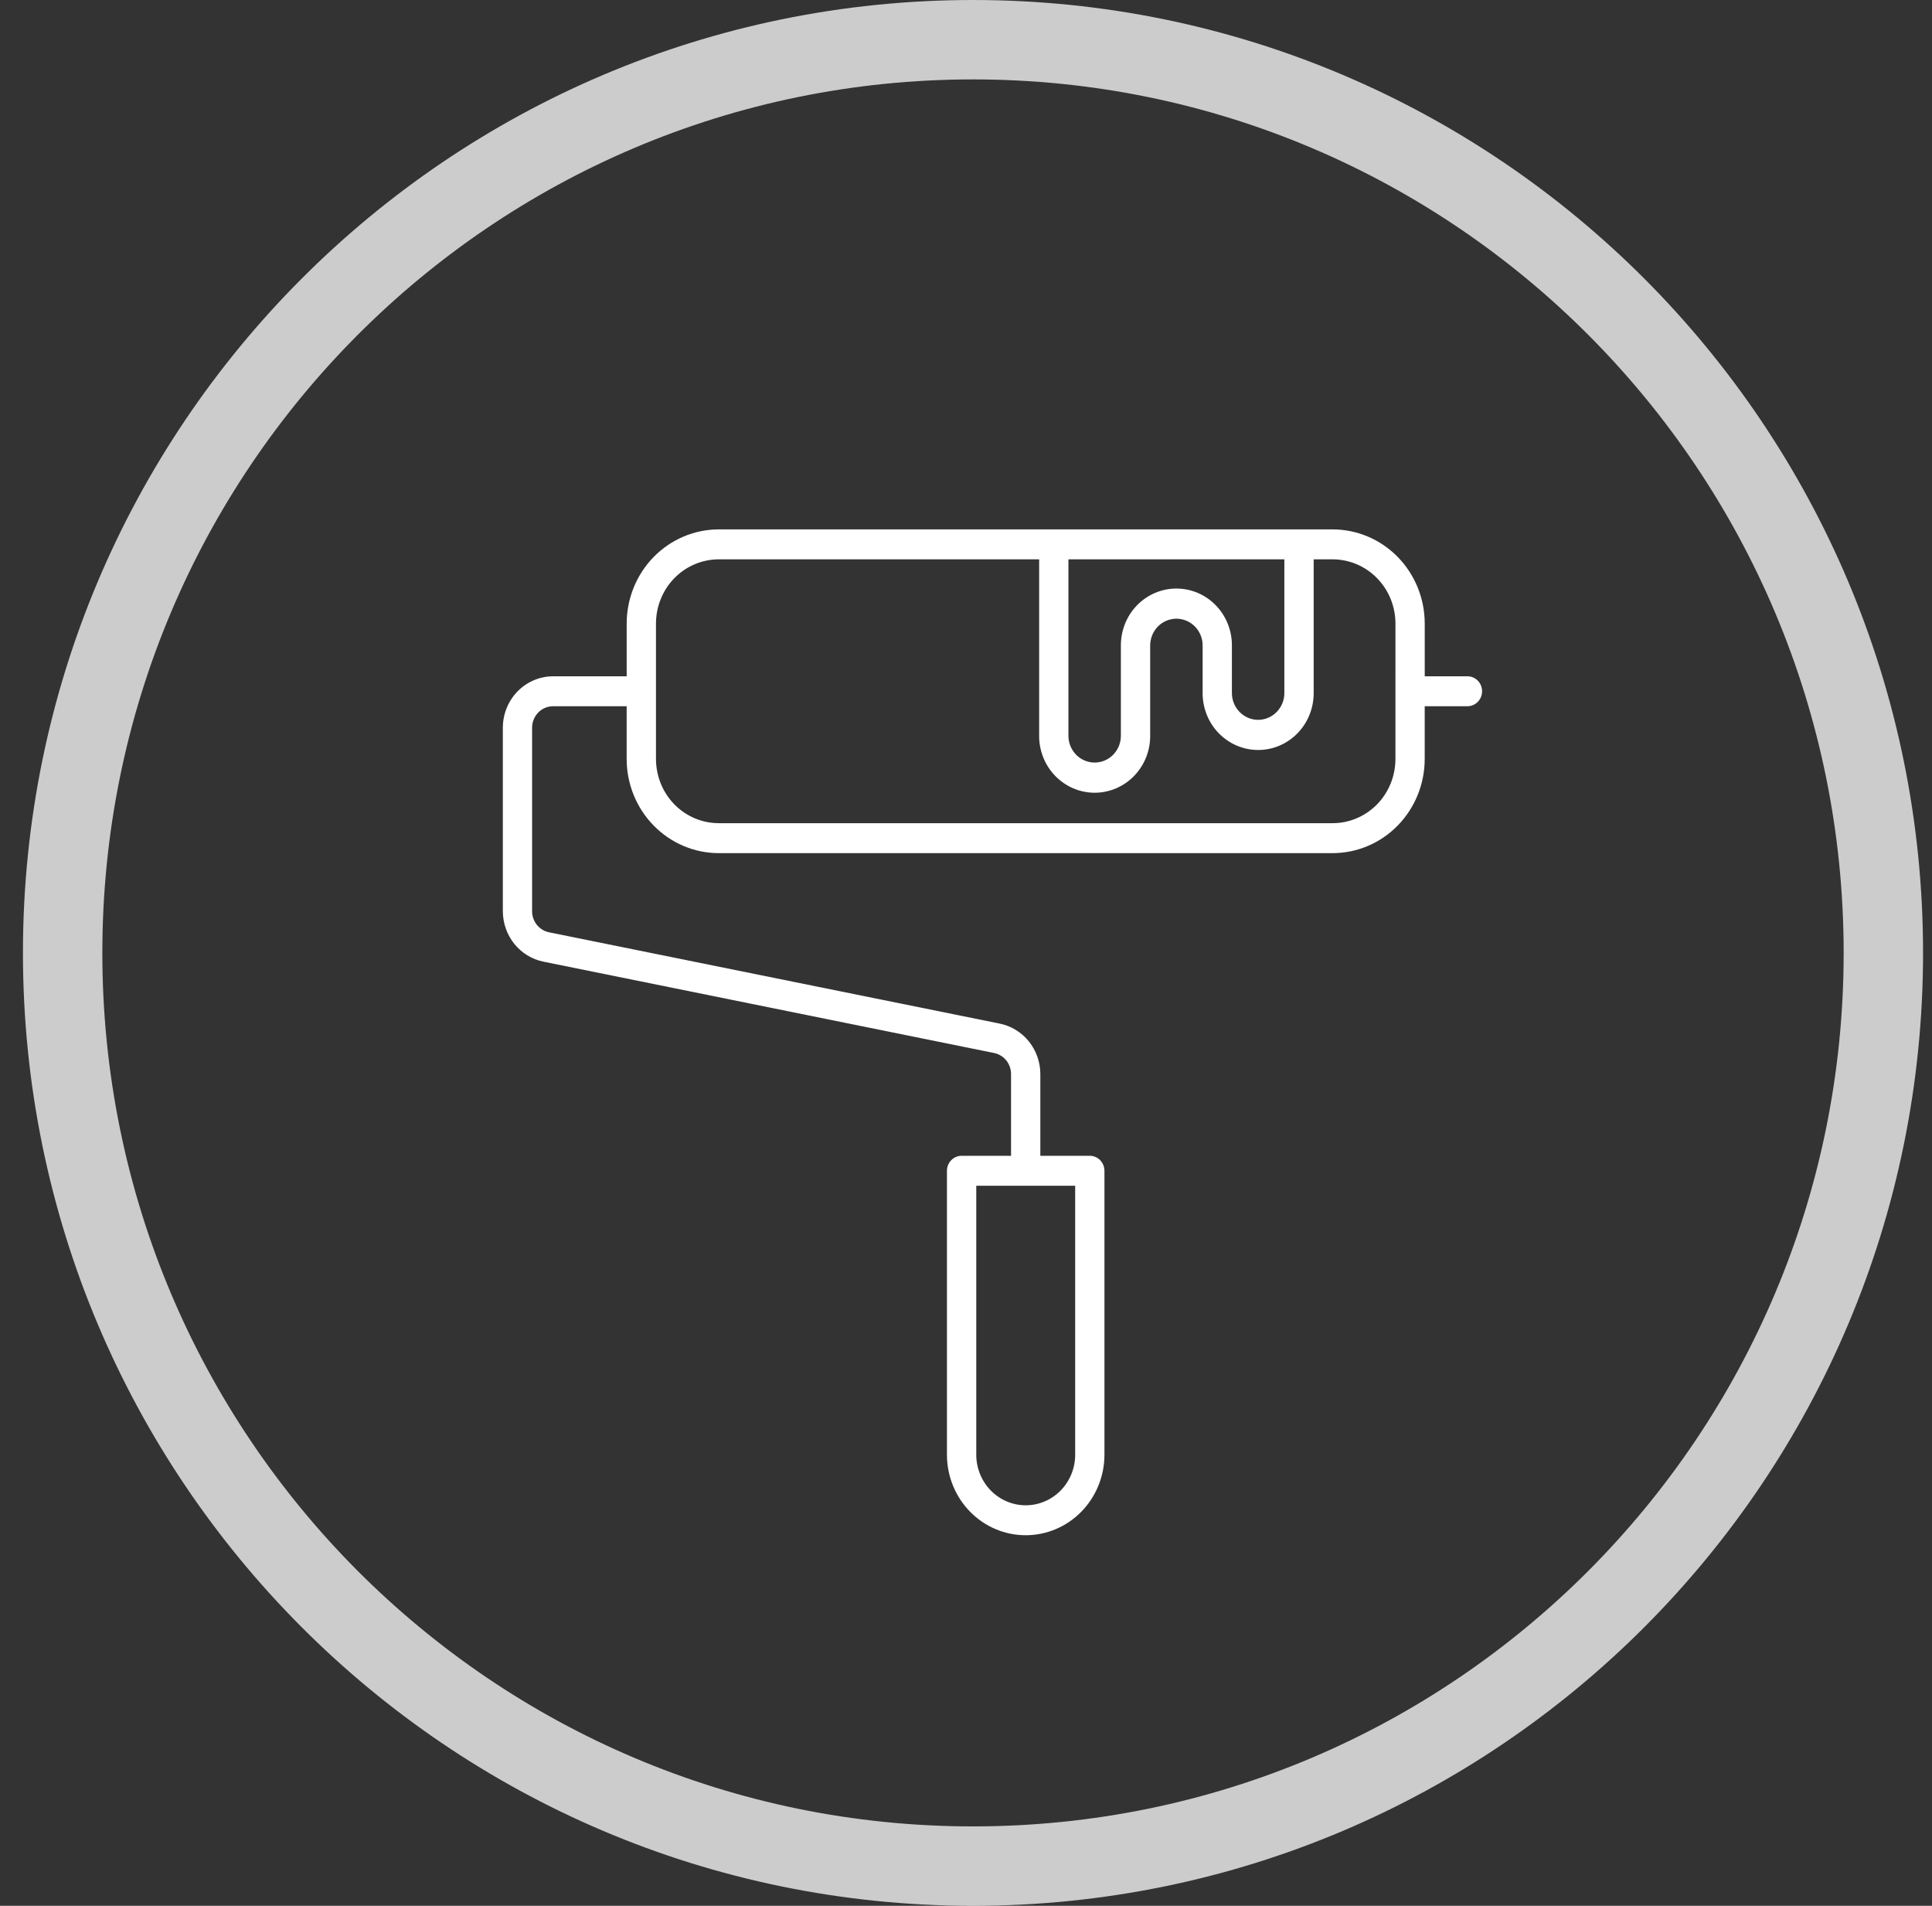 <?xml version="1.0" encoding="UTF-8"?>
<svg xmlns="http://www.w3.org/2000/svg" width="73" height="72" viewBox="0 0 73 72" fill="none">
  <rect x="0" y="0" width="73" height="72" fill="#333333" stroke="none"/>
  <path opacity="0.75" d="M71.162 36C71.162 55.058 55.758 70.5 36.765 70.5C17.771 70.5 2.367 55.058 2.367 36C2.367 16.942 17.771 1.5 36.765 1.5C55.758 1.5 71.162 16.942 71.162 36Z" stroke="white" stroke-width="3"></path>
  <path d="M55.448 25.55H53.833V23.555C53.832 22.613 53.465 21.709 52.813 21.042C52.161 20.376 51.277 20.001 50.355 20H27.157C26.235 20.001 25.351 20.376 24.699 21.042C24.047 21.709 23.68 22.613 23.679 23.555V25.55H20.897C20.394 25.551 19.912 25.756 19.556 26.119C19.201 26.483 19 26.977 19 27.491V34.426C19.001 34.875 19.154 35.31 19.432 35.657C19.711 36.004 20.099 36.242 20.529 36.33L37.564 39.782C37.743 39.819 37.905 39.918 38.022 40.062C38.138 40.207 38.202 40.389 38.202 40.576V43.665H36.334C36.187 43.665 36.046 43.725 35.942 43.831C35.839 43.937 35.78 44.081 35.78 44.231V54.959C35.78 55.765 36.094 56.539 36.652 57.109C37.209 57.68 37.966 58 38.755 58C39.544 58 40.301 57.68 40.859 57.109C41.417 56.539 41.731 55.765 41.731 54.959V44.231C41.73 44.081 41.672 43.937 41.569 43.831C41.465 43.725 41.324 43.665 41.177 43.665H39.309V40.576C39.308 40.127 39.155 39.692 38.876 39.345C38.597 38.998 38.21 38.76 37.779 38.672L20.743 35.221C20.563 35.184 20.402 35.085 20.285 34.94C20.169 34.795 20.105 34.614 20.105 34.426V27.491C20.105 27.276 20.189 27.071 20.337 26.919C20.485 26.767 20.686 26.682 20.895 26.681H23.678V28.675C23.679 29.618 24.046 30.522 24.698 31.188C25.35 31.855 26.234 32.23 27.156 32.231H50.354C51.276 32.23 52.16 31.855 52.812 31.188C53.464 30.522 53.831 29.618 53.832 28.675V26.681H55.447C55.593 26.681 55.734 26.621 55.838 26.515C55.942 26.409 56 26.265 56 26.115C56 25.965 55.942 25.822 55.838 25.715C55.734 25.609 55.593 25.55 55.447 25.55H55.448ZM40.625 54.959C40.625 55.465 40.428 55.951 40.078 56.309C39.727 56.667 39.252 56.869 38.756 56.869C38.261 56.869 37.785 56.667 37.435 56.309C37.085 55.951 36.888 55.465 36.888 54.959V44.796H40.625V54.959ZM48.529 21.131V26.163C48.532 26.298 48.508 26.431 48.459 26.556C48.41 26.681 48.338 26.795 48.245 26.891C48.153 26.987 48.043 27.064 47.922 27.116C47.8 27.168 47.67 27.195 47.538 27.195C47.407 27.195 47.276 27.168 47.155 27.116C47.033 27.064 46.923 26.987 46.831 26.891C46.739 26.795 46.666 26.681 46.617 26.556C46.569 26.431 46.545 26.298 46.547 26.163V24.405C46.551 24.122 46.499 23.84 46.395 23.577C46.291 23.313 46.137 23.074 45.942 22.872C45.747 22.67 45.514 22.51 45.258 22.4C45.002 22.291 44.727 22.235 44.45 22.235C44.172 22.235 43.897 22.291 43.641 22.4C43.385 22.51 43.152 22.67 42.957 22.872C42.762 23.074 42.608 23.313 42.504 23.577C42.4 23.84 42.349 24.122 42.352 24.405V27.778C42.354 27.913 42.33 28.046 42.282 28.171C42.233 28.296 42.16 28.41 42.068 28.506C41.976 28.602 41.866 28.678 41.744 28.73C41.623 28.782 41.492 28.809 41.361 28.809C41.229 28.809 41.099 28.782 40.977 28.73C40.856 28.678 40.746 28.602 40.654 28.506C40.562 28.41 40.489 28.296 40.44 28.171C40.391 28.046 40.367 27.913 40.37 27.778V21.131H48.529ZM52.726 28.675C52.725 29.318 52.475 29.934 52.031 30.389C51.586 30.843 50.983 31.099 50.354 31.099H27.157C26.529 31.099 25.926 30.843 25.481 30.389C25.037 29.934 24.787 29.318 24.786 28.675V23.555C24.787 22.913 25.037 22.296 25.481 21.842C25.926 21.387 26.529 21.132 27.157 21.131H39.264V27.778C39.26 28.062 39.312 28.343 39.416 28.607C39.52 28.87 39.674 29.109 39.869 29.311C40.064 29.513 40.297 29.674 40.553 29.783C40.809 29.892 41.084 29.949 41.361 29.949C41.639 29.949 41.914 29.892 42.17 29.783C42.426 29.674 42.659 29.513 42.854 29.311C43.049 29.109 43.203 28.87 43.307 28.607C43.411 28.343 43.463 28.062 43.459 27.778V24.405C43.457 24.271 43.481 24.137 43.529 24.012C43.578 23.887 43.651 23.773 43.743 23.677C43.835 23.581 43.945 23.505 44.067 23.453C44.188 23.401 44.319 23.374 44.45 23.374C44.582 23.374 44.712 23.401 44.834 23.453C44.955 23.505 45.065 23.581 45.157 23.677C45.25 23.773 45.322 23.887 45.371 24.012C45.42 24.137 45.444 24.271 45.441 24.405V26.163C45.438 26.447 45.49 26.729 45.593 26.992C45.697 27.255 45.851 27.495 46.047 27.697C46.242 27.898 46.474 28.059 46.73 28.168C46.986 28.278 47.261 28.334 47.539 28.334C47.817 28.334 48.092 28.278 48.348 28.168C48.604 28.059 48.836 27.898 49.031 27.697C49.227 27.495 49.38 27.255 49.484 26.992C49.588 26.729 49.64 26.447 49.637 26.163V21.131H50.355C50.984 21.132 51.587 21.388 52.031 21.842C52.476 22.297 52.726 22.913 52.727 23.556L52.726 28.675Z" fill="white"></path>
</svg>

